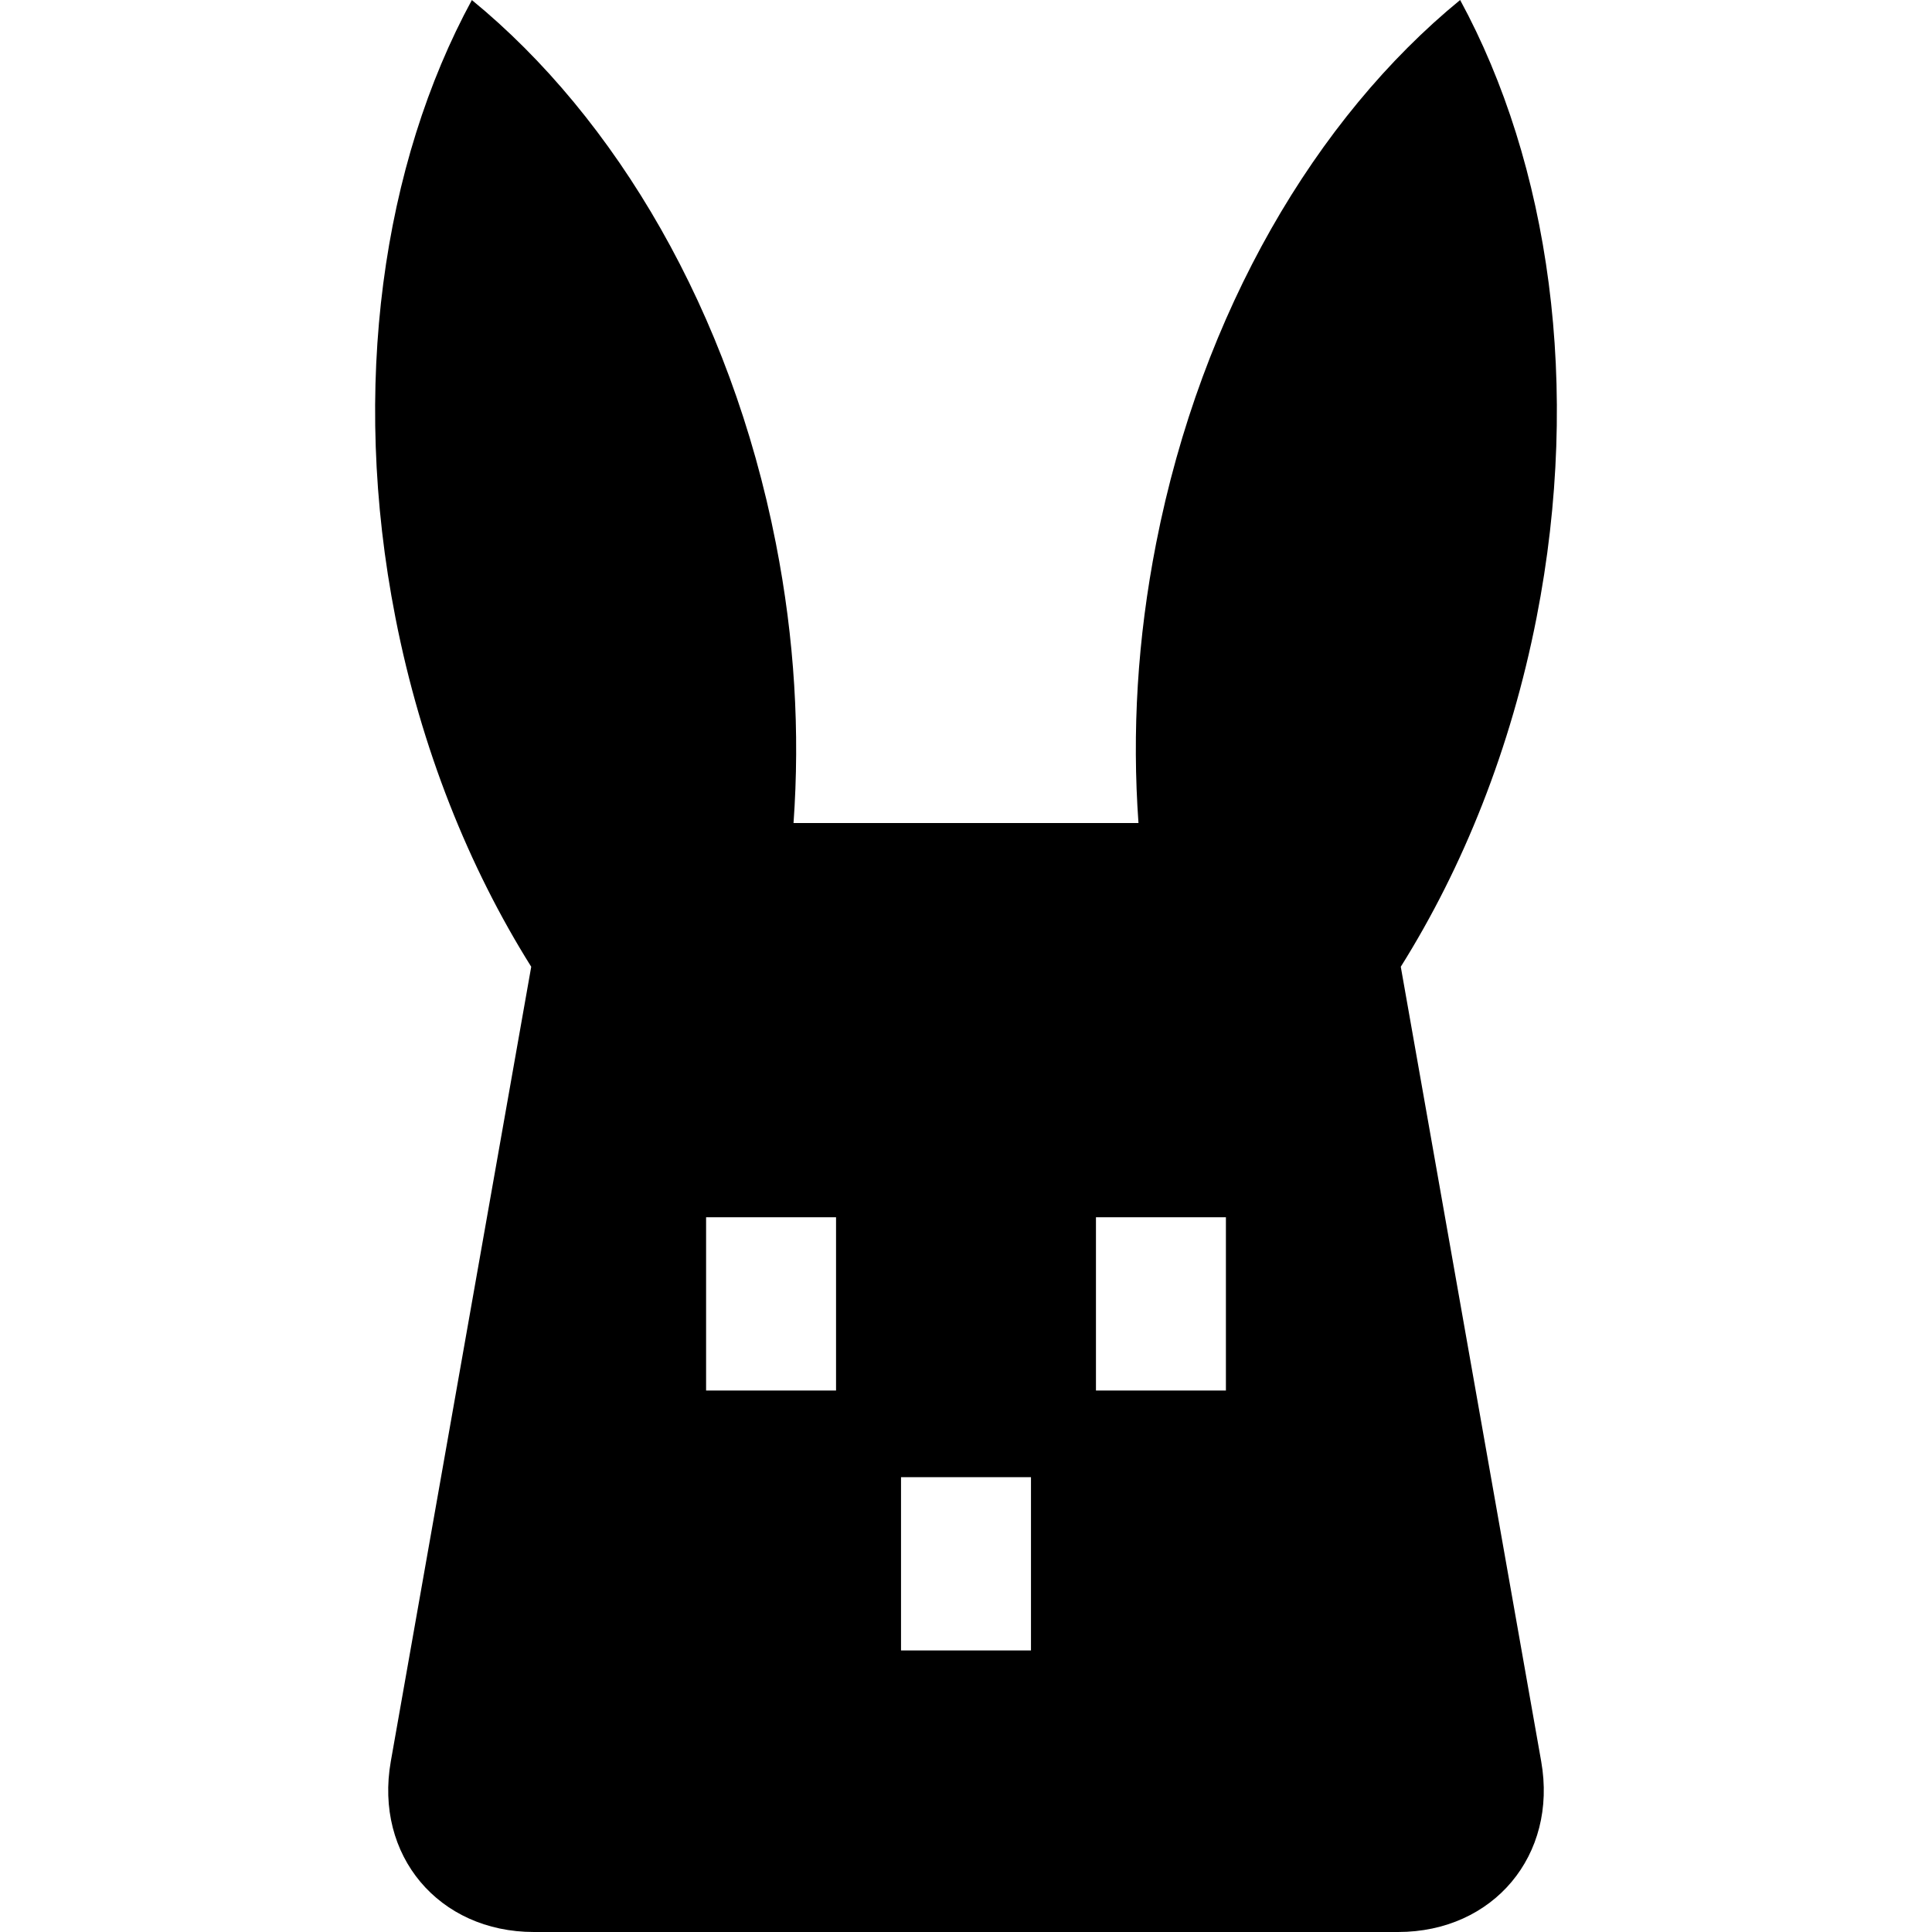 <?xml version="1.0" encoding="iso-8859-1"?>
<!-- Generator: Adobe Illustrator 19.0.0, SVG Export Plug-In . SVG Version: 6.00 Build 0)  -->
<svg version="1.1" id="Layer_1" xmlns="http://www.w3.org/2000/svg" xmlns:xlink="http://www.w3.org/1999/xlink" x="0px" y="0px"
	 viewBox="0 0 446 446" style="enable-background:new 0 0 446 446;" xml:space="preserve">
<path d="M323.368,223.172c14.431-23.012,25.422-50.377,31.341-80.569C365.199,89.097,357.594,37.791,337.071,0
	c-33.273,27.245-59.688,71.9-70.177,125.406c-4.347,22.172-5.578,43.594-4.078,64.594h-79.631c1.499-21,0.269-42.422-4.078-64.594
	C168.616,71.9,142.201,27.254,108.929,0.01C88.406,37.801,80.801,89.102,91.291,142.608c5.919,30.192,16.91,57.554,31.341,80.566
	L90.217,406.611C86.389,428.276,101.256,446,123.256,446h199.487c22,0,36.868-17.725,33.04-39.39L323.368,223.172z M193,321h-30v-40
	h30V321z M238,381h-30v-40h30V381z M283,321h-30v-40h30V321z"/>
<g>
</g>
<g>
</g>
<g>
</g>
<g>
</g>
<g>
</g>
<g>
</g>
<g>
</g>
<g>
</g>
<g>
</g>
<g>
</g>
<g>
</g>
<g>
</g>
<g>
</g>
<g>
</g>
<g>
</g>
</svg>

